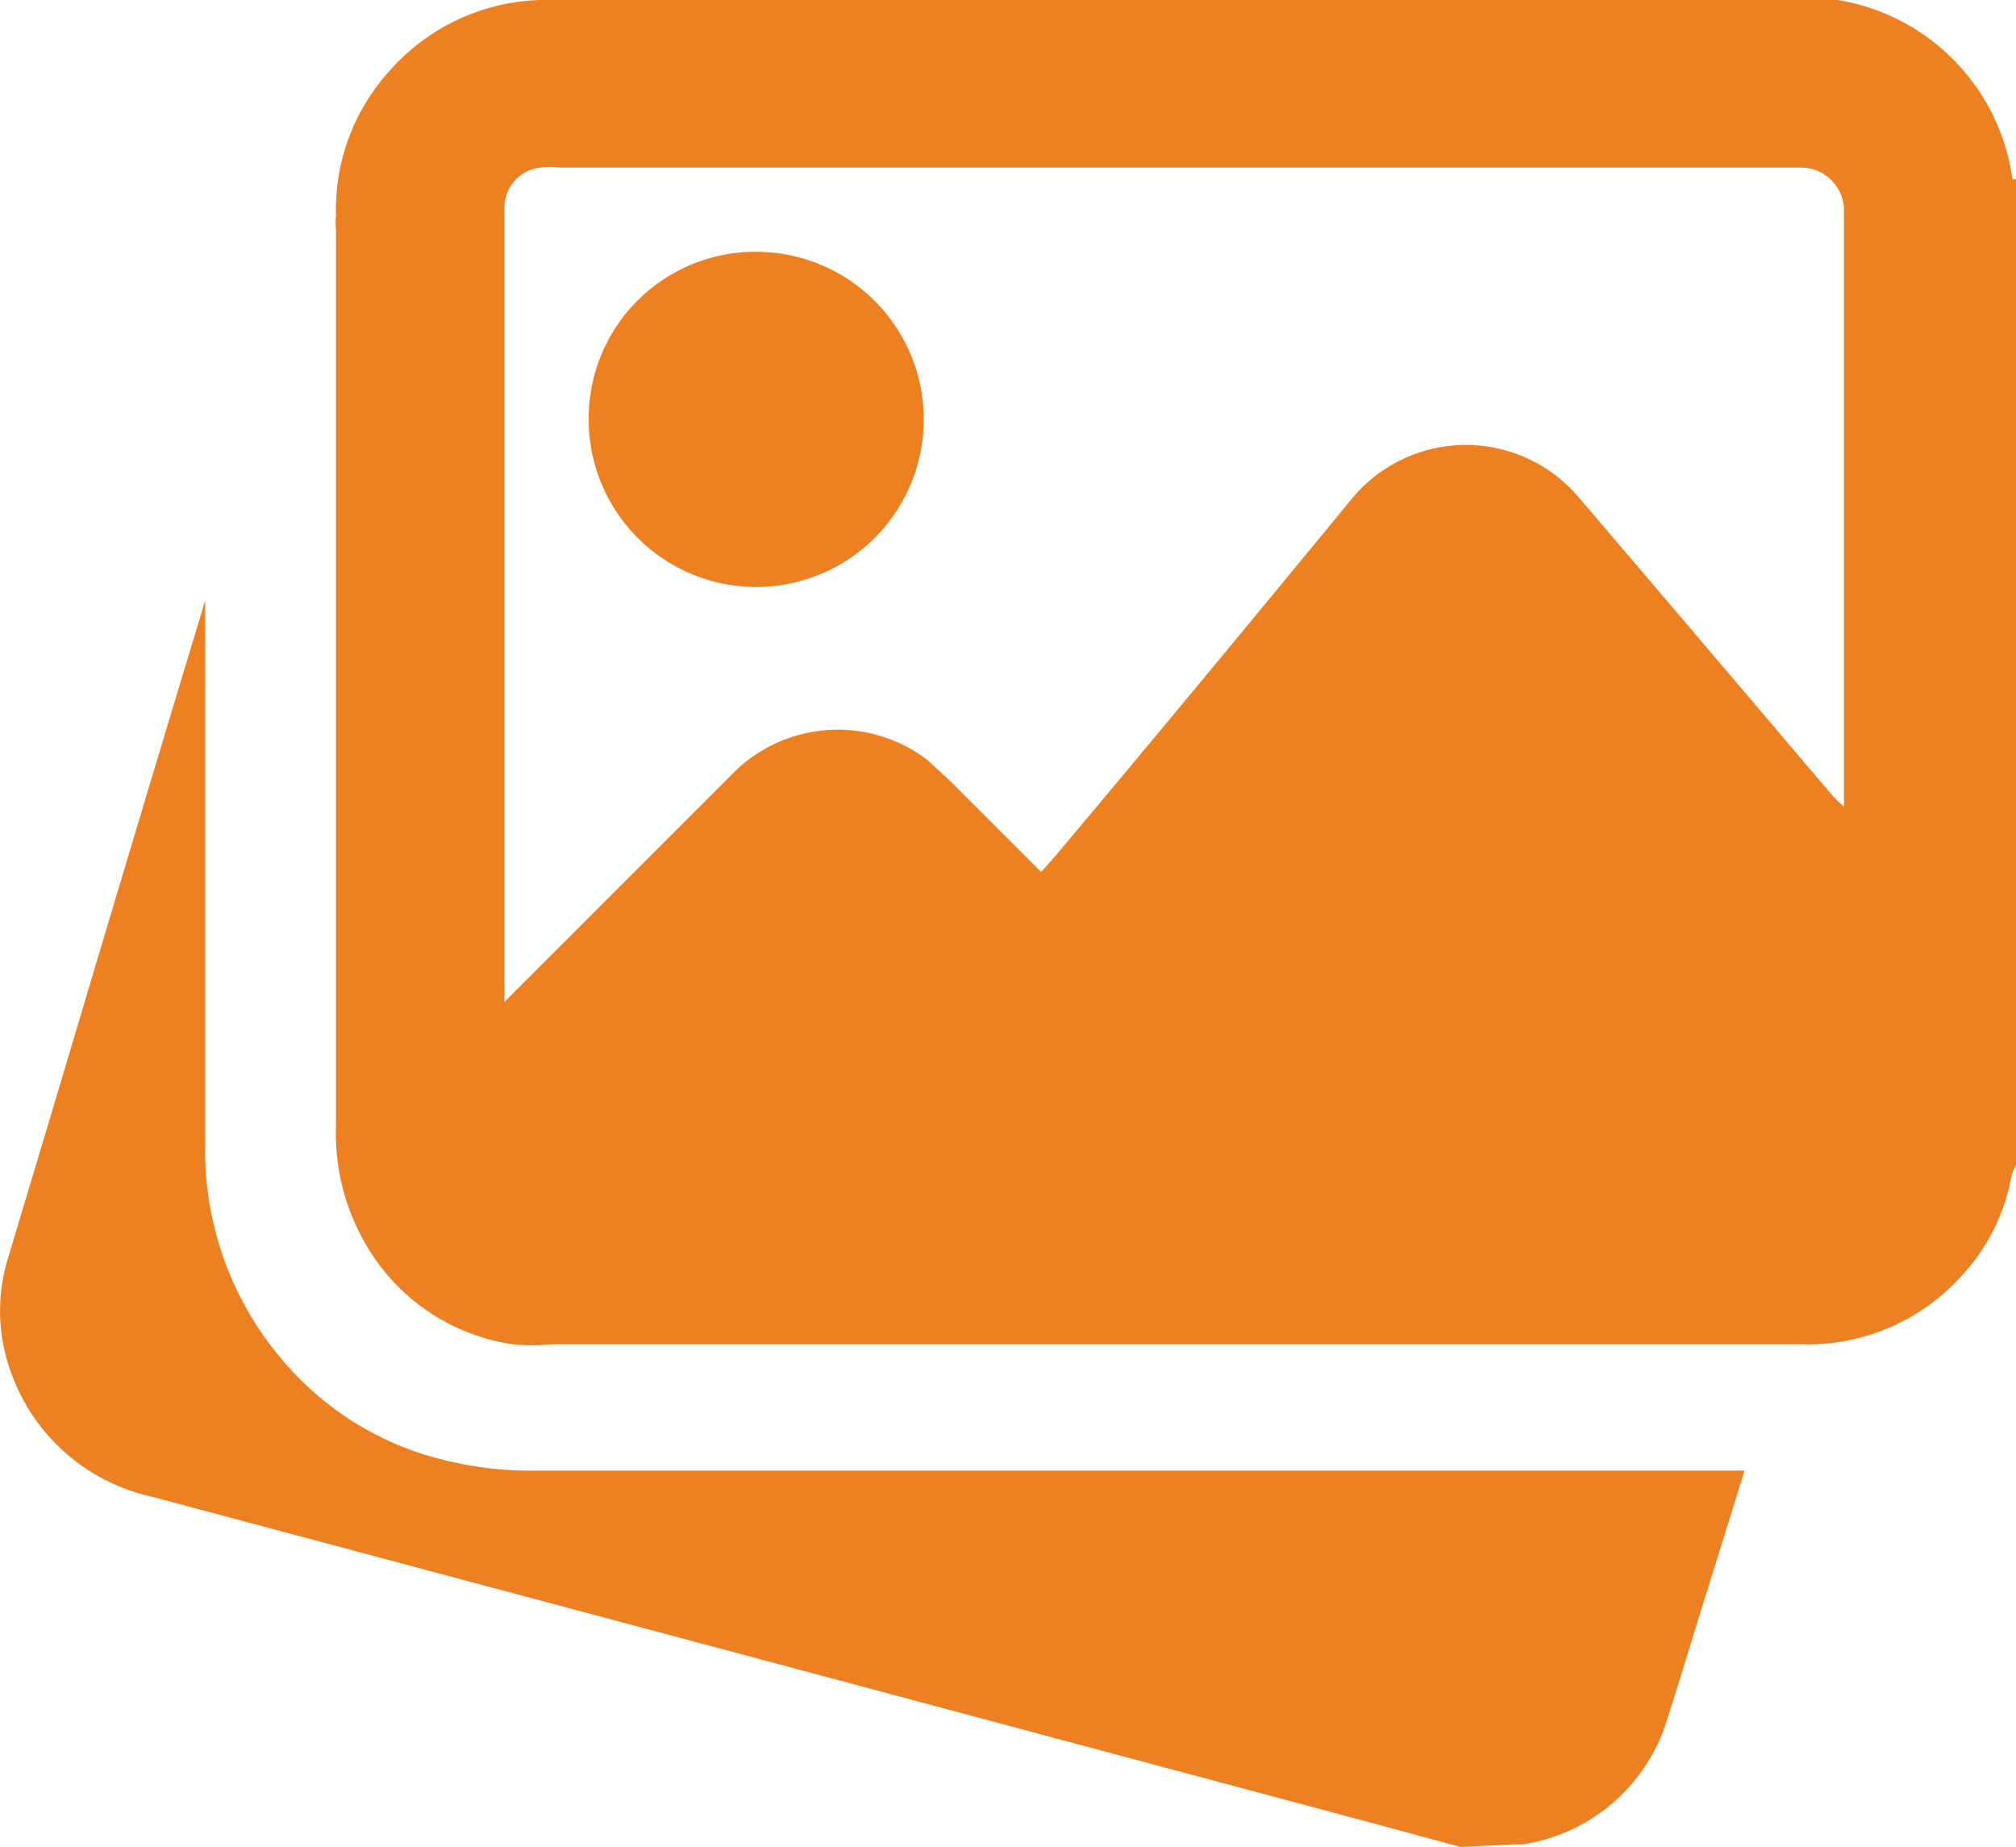 <?xml version="1.0" encoding="UTF-8"?> <svg xmlns="http://www.w3.org/2000/svg" viewBox="0 0 22.5 20.61"><defs><style>.cls-1{fill:#ed8020;}</style></defs><g id="Слой_2" data-name="Слой 2"><g id="Слой_1-2" data-name="Слой 1"><path class="cls-1" d="M22.5,2V13a.61.61,0,0,0-.05.12,2.21,2.21,0,0,1-.56,1.12A2.31,2.31,0,0,1,20.1,15H6.16a2.12,2.12,0,0,1-.44,0,2.27,2.27,0,0,1-1.64-1.12,2.45,2.45,0,0,1-.33-1.32v-10a.75.75,0,0,1,0-.15A2.3,2.3,0,0,1,4.34.8,2.33,2.33,0,0,1,6.17,0h13.9a3.24,3.24,0,0,1,.44,0A2.35,2.35,0,0,1,22.46,2,.13.13,0,0,0,22.5,2ZM5.63,11.18,5.81,11,7.22,9.59l1-1a1.65,1.65,0,0,1,2.13-.11l.27.25,1,1,.16-.18c1.11-1.32,2.21-2.65,3.32-4a1.65,1.65,0,0,1,2.52,0l1.1,1.29,1.7,2a1.19,1.19,0,0,0,.16.16V3.51c0-.38,0-.76,0-1.14a.48.48,0,0,0-.49-.5H6.25a.81.81,0,0,0-.22,0,.45.45,0,0,0-.4.47v8.83Z"></path><path class="cls-1" d="M16.3,20.61l-.92-.25L8.69,18.57l-7-1.87A2.16,2.16,0,0,1,.14,15.36a2,2,0,0,1-.06-1.29l.6-2q.8-2.69,1.61-5.37s0,0,0-.06v6.12a3.6,3.6,0,0,0,.84,2.39,3.41,3.41,0,0,0,1.95,1.17,3.93,3.93,0,0,0,.9.09H19.47l-.31,1c-.19.6-.37,1.2-.56,1.8A2,2,0,0,1,17,20.58s-.05,0-.08,0Z"></path><path class="cls-1" d="M8.45,2.81A1.87,1.87,0,1,1,6.57,4.69,1.86,1.86,0,0,1,8.45,2.81Z"></path></g></g></svg> 